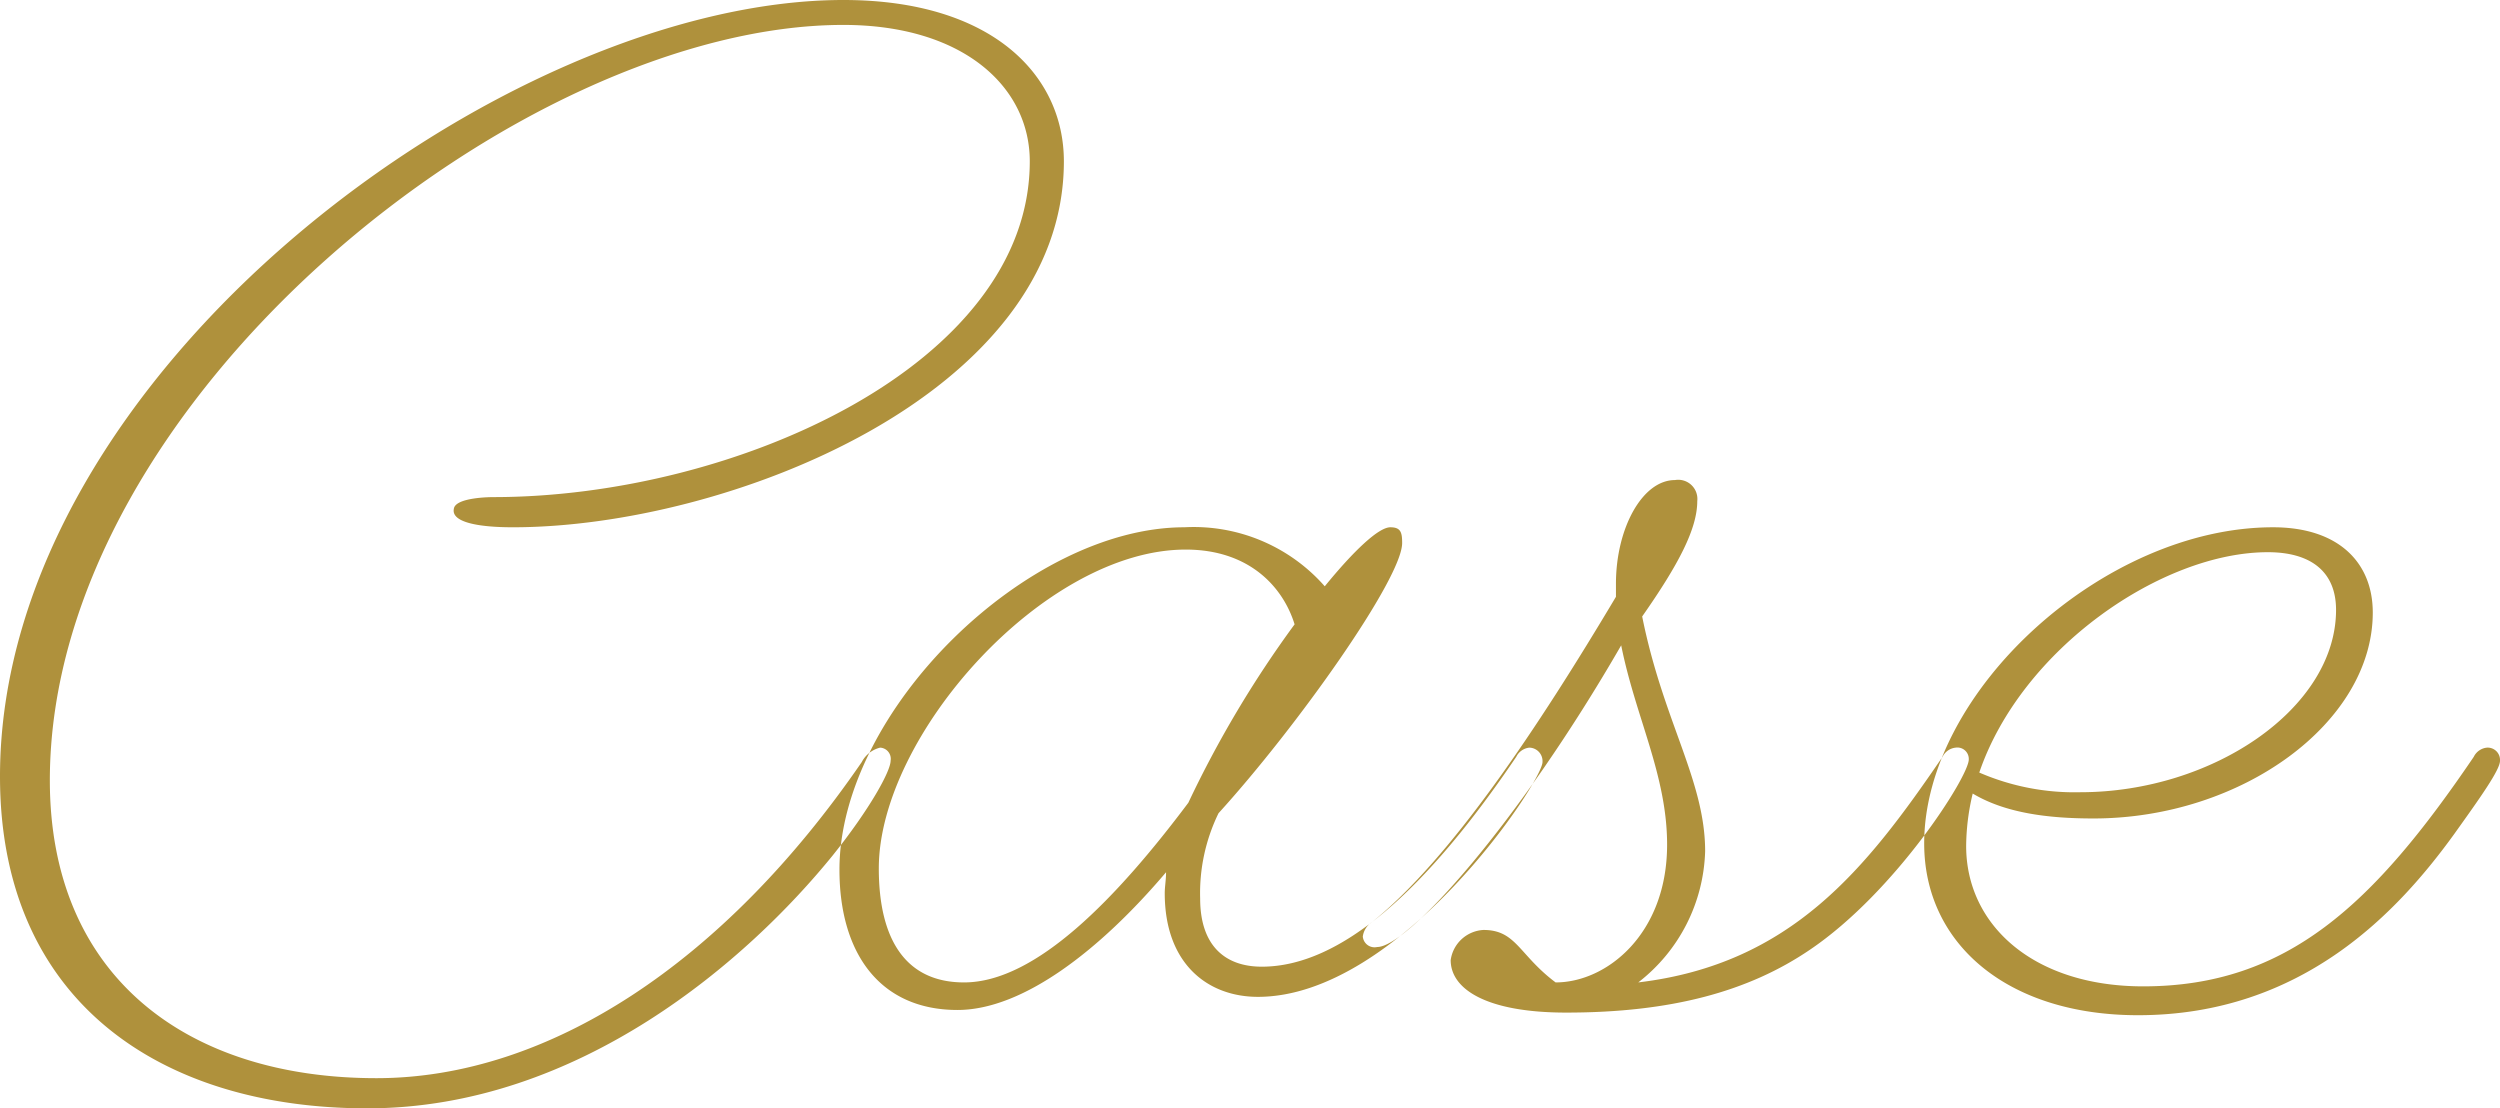 <svg id="ttl_case.svg" xmlns="http://www.w3.org/2000/svg" width="190.6" height="84.5" viewBox="0 0 190.6 84.5">
  <defs>
    <style>
      .cls-1 {
        fill: #af913c;
        fill-rule: evenodd;
      }
    </style>
  </defs>
  <path id="Case" class="cls-1" d="M1303.7,4445.68c0-6.6-5.51-12.3-16.81-12.3-25.7,0-64.3,28.3-64.3,59.2,0,17.1,12.2,25.3,28,25.3,16.2,0,29.1-11.4,35.5-19.3,2.8-3.5,4.4-6.4,4.4-7.2a0.855,0.855,0,0,0-.8-1,2.162,2.162,0,0,0-1.4,1.1c-10.5,15.3-23.9,24.1-37,24.1-14.5,0-24.9-7.8-24.9-22.7,0-29.1,36-57.6,60.5-57.6,9.1,0,14.21,4.7,14.21,10.4,0,15.5-22.51,25.6-40.91,25.6-0.1,0-2.9,0-3,.9-0.2,1,1.8,1.4,4.5,1.4C1277.99,4473.58,1303.7,4463.48,1303.7,4445.68Zm7.69,55.8c0,5.4,3.3,7.9,7.1,7.9,10.8,0,21.7-16.4,21.7-17.9a1.028,1.028,0,0,0-1-1.1,1.256,1.256,0,0,0-1,.7c-6.9,10.2-13.4,16-19.4,16-2.8,0-4.7-1.6-4.7-5.2a13.907,13.907,0,0,1,1.4-6.5c6-6.6,14-17.9,14-20.6,0-.8-0.1-1.2-0.9-1.2-0.9,0-2.8,1.8-5,4.5a13.3,13.3,0,0,0-10.7-4.5c-12,0-26.3,14-26.3,26.1,0,6.4,3.1,10.7,9,10.7,5,0,10.9-4.6,15.9-10.5C1311.49,4500.48,1311.39,4500.98,1311.39,4501.48Zm-21.8-1.9c0-10.1,12.6-24.3,23.4-24.3,4.8,0,7.4,2.8,8.3,5.7a82.656,82.656,0,0,0-8.1,13.6c-5.4,7.2-11.6,13.7-17.1,13.7C1291.69,4508.28,1289.59,4505.08,1289.59,4499.58Zm71,6.2c6.5-4.4,12.1-13.2,12.1-14.5a0.871,0.871,0,0,0-1-.9,1.256,1.256,0,0,0-1,.7c-5.8,8.5-11.5,15.8-23.2,17.2a13.112,13.112,0,0,0,5.1-10c0-5.4-3.2-9.9-4.8-17.9,2.8-4,4.2-6.7,4.2-8.8a1.46,1.46,0,0,0-1.7-1.6c-2.5,0-4.5,3.7-4.5,7.9v1c-5.9,9.9-12.6,20-18.6,24.8a1.551,1.551,0,0,0-.7,1.1,0.9,0.9,0,0,0,1.1.8c2.3,0,10.7-9.3,18.6-23,1.1,5.5,3.5,9.9,3.5,15.2,0,6.8-4.6,10.5-8.5,10.5-2.8-2.1-3-4-5.5-4a2.668,2.668,0,0,0-2.5,2.3c0,2.2,2.7,4,8.8,4C1349.99,4510.58,1355.89,4508.98,1360.59,4505.78Zm49.1-8.8c2-2.8,3.5-4.9,3.5-5.6a0.942,0.942,0,0,0-1-1,1.256,1.256,0,0,0-1,.7c-7.6,11.2-14.2,17.5-25.2,17.5-8.4,0-13.5-4.7-13.5-10.7a17.524,17.524,0,0,1,.5-4c2.5,1.5,5.8,1.9,9.2,1.9,11.3,0,21.3-7.3,21.3-15.7,0-3.8-2.6-6.5-7.6-6.5-12.9,0-26.6,12.5-26.6,24.1,0,7.7,6.4,13.1,16.3,13.1C1398.19,4510.78,1405.49,4502.78,1409.69,4496.98Zm-14.2-21.5c3.3,0,5.2,1.5,5.2,4.4,0,7.5-9.4,13.9-19.5,13.9a18.253,18.253,0,0,1-7.7-1.5C1376.69,4482.88,1387.39,4475.48,1395.49,4475.48Z" transform="translate(-1222.59 -4433.38)"/>
</svg>
